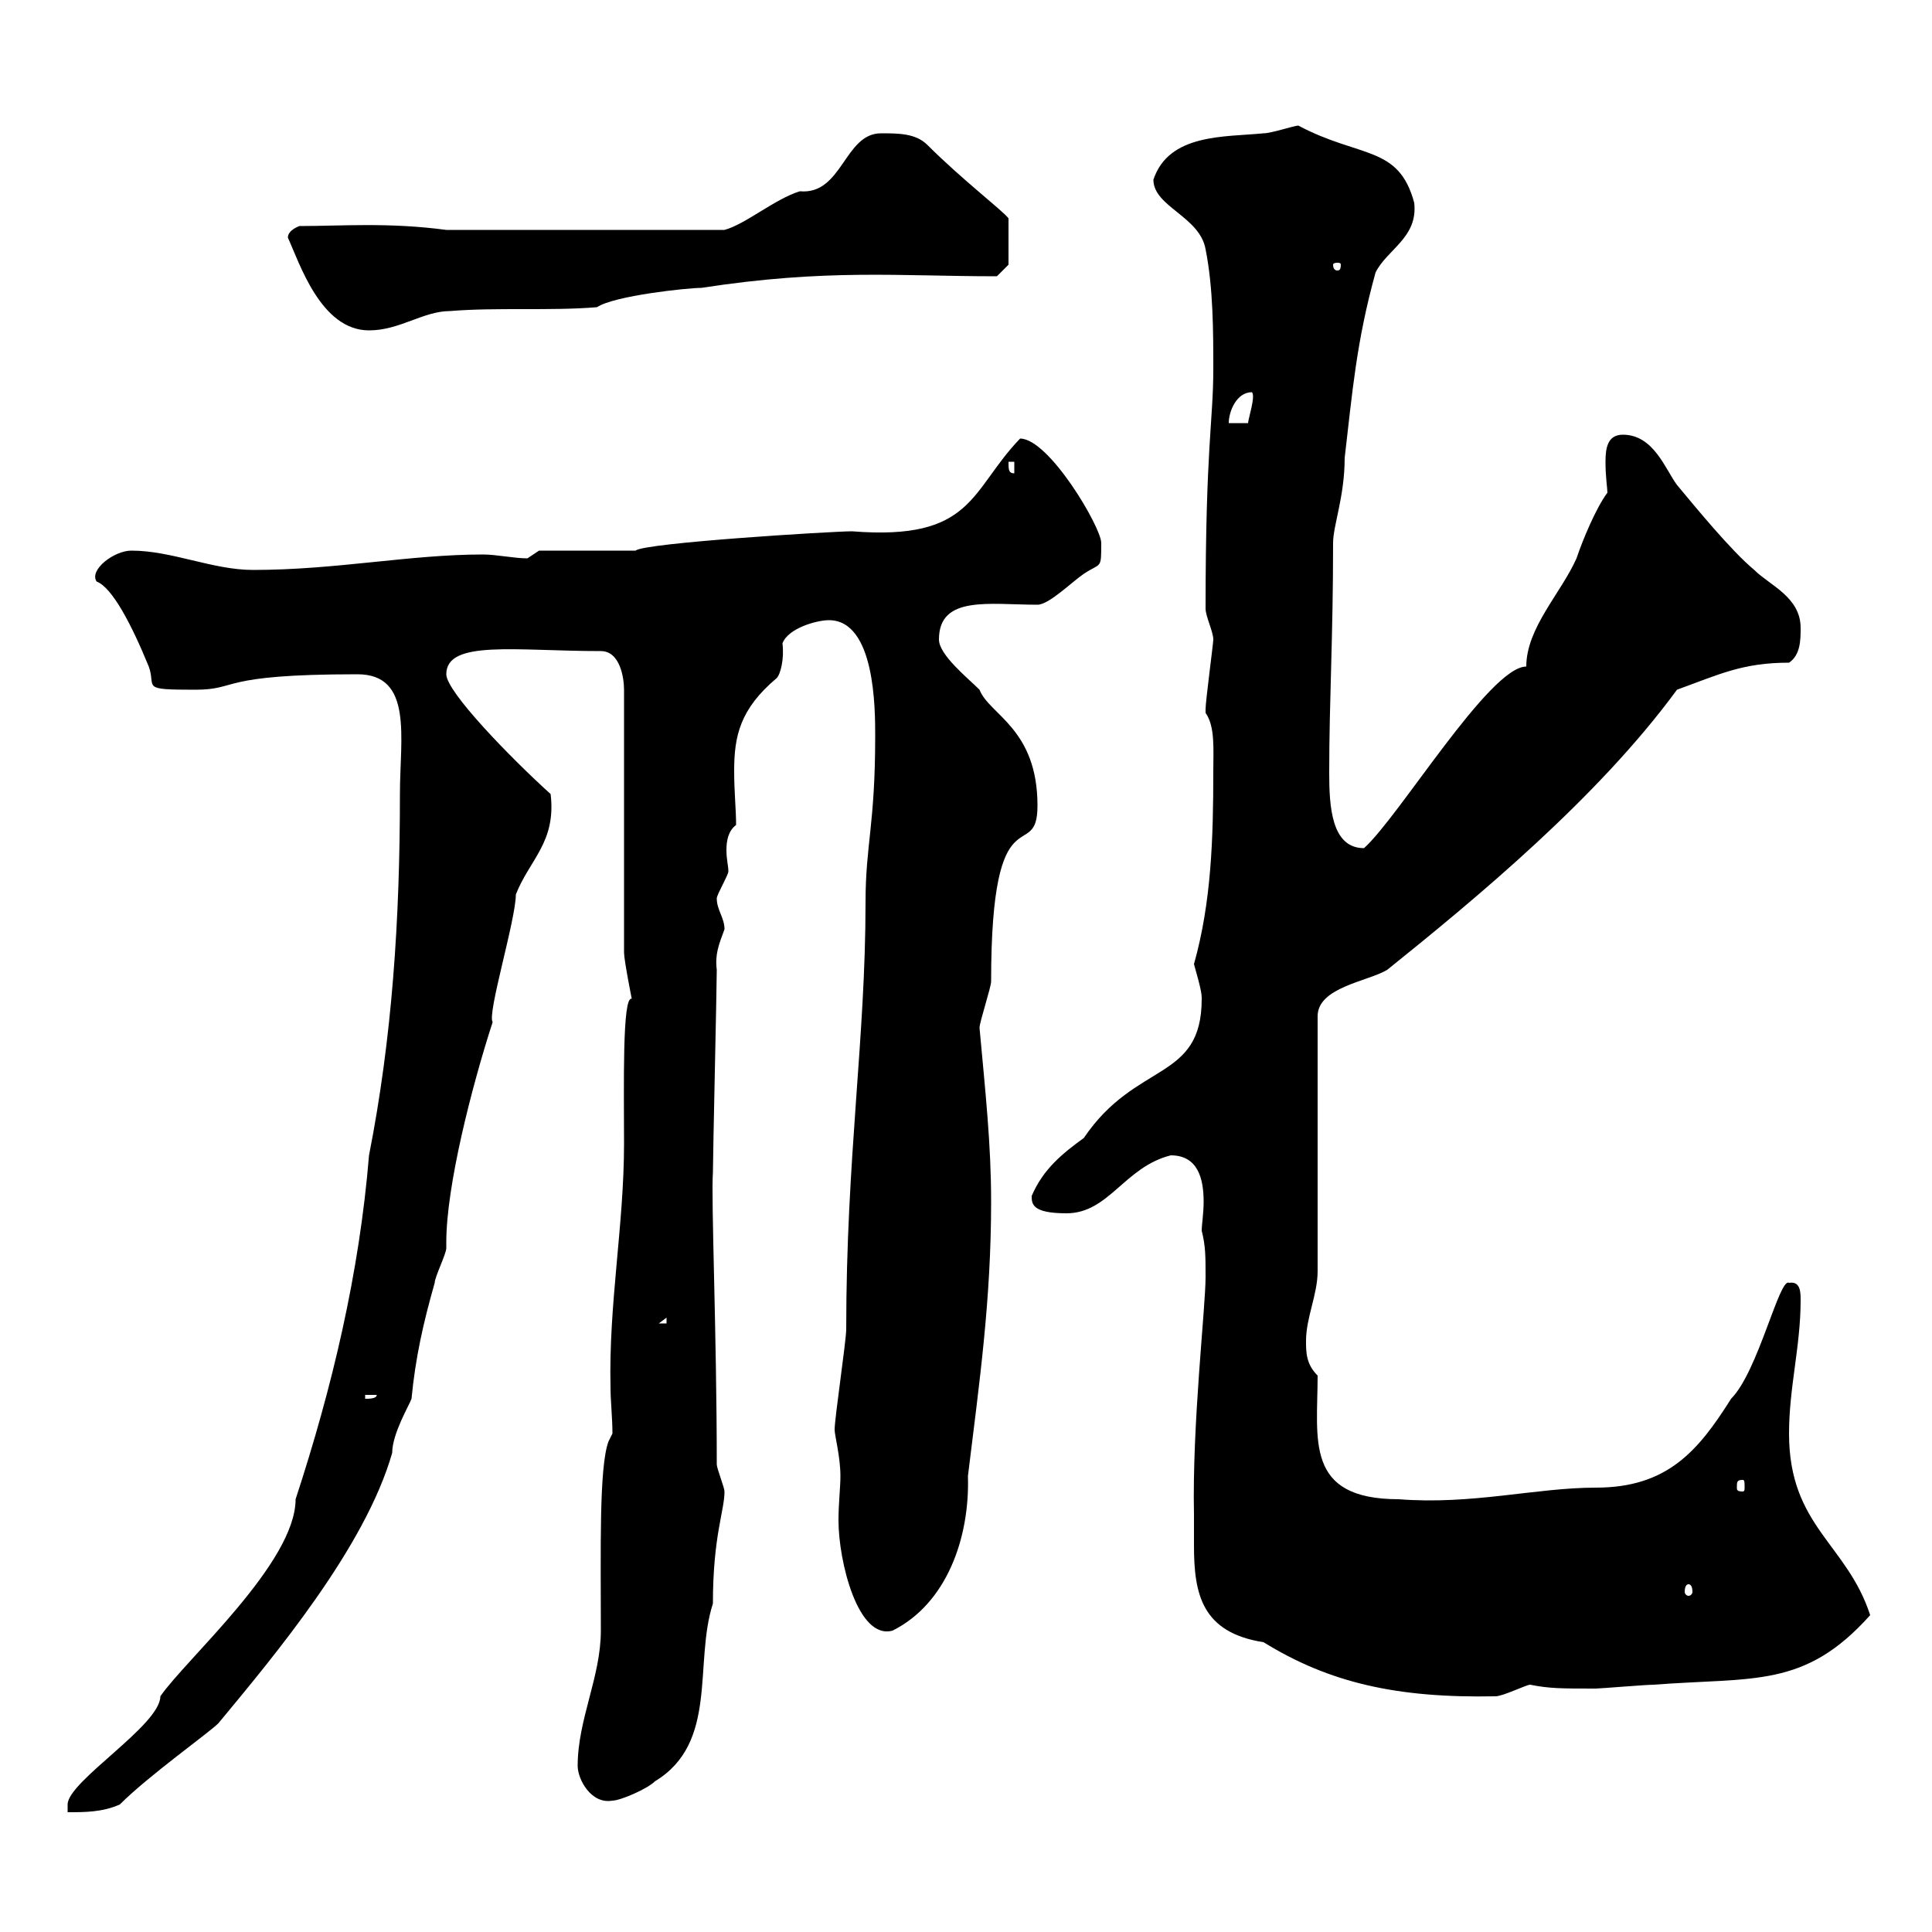 <svg xmlns="http://www.w3.org/2000/svg" xmlns:xlink="http://www.w3.org/1999/xlink" width="300" height="300"><path d="M62.10 123.30C62.10 142.80 60.90 161.10 57.30 179.40C55.80 197.70 51.60 215.40 45.90 232.80C45.90 242.70 28.80 257.70 24.90 263.40C24.90 267.90 10.50 276.60 10.50 280.20C10.50 280.20 10.50 281.40 10.50 281.40C13.20 281.40 15.90 281.40 18.60 280.20C23.10 275.70 32.40 269.10 33.90 267.60C42.60 257.10 56.70 240.30 60.90 225.60C60.90 222.60 63.60 218.10 63.90 217.20C64.50 210.90 65.70 205.50 67.50 199.20C67.50 198.30 69.30 194.70 69.30 193.80C69.30 193.80 69.30 192.90 69.30 192.90C69.30 184.20 73.20 168.90 76.50 158.70C75.60 157.50 80.10 142.80 80.10 138.90C82.20 133.50 86.40 130.80 85.50 123.30C79.20 117.60 69.30 107.40 69.30 104.70C69.30 99.30 80.10 101.10 93.30 101.10C96.30 101.10 96.90 105.30 96.90 107.10L96.90 147.90C96.90 149.10 98.10 155.10 98.10 155.10C96.60 154.50 96.90 168.90 96.90 177.60C96.90 190.20 94.50 202.50 94.80 215.40C94.80 217.50 95.10 220.20 95.10 222.60L94.50 223.80C93 227.70 93.30 240.90 93.30 253.20C93.30 260.40 89.70 267 89.70 274.20C89.70 276.30 91.80 280.20 95.10 279.60C96.30 279.60 100.50 277.80 101.70 276.60C111.60 270.60 107.70 258.30 110.70 249C110.70 238.50 112.50 234.60 112.50 231.60C112.50 231 111.30 228 111.30 227.40C111.30 207.30 110.40 186 110.70 182.10C110.70 179.40 111.30 153.30 111.30 150.60C111 148.20 111.60 146.70 112.50 144.30C112.50 142.50 111.30 141.30 111.30 139.50C111.30 138.90 113.10 135.90 113.10 135.30C113.10 134.40 112.80 133.50 112.80 132C112.80 130.50 113.10 129 114.30 128.10C114.30 125.70 114 123 114 119.70C114 114.30 114.90 110.10 120.60 105.30C121.20 104.70 121.80 102.30 121.50 99.90C122.40 97.50 126.90 96.30 128.70 96.30C135.90 96.30 135.90 110.10 135.90 114.30C135.90 128.10 134.40 131.10 134.40 140.10C134.40 161.40 131.40 179.70 131.40 206.40C131.40 208.20 129.60 220.20 129.60 222C129.60 222.90 130.50 226.20 130.50 229.20C130.50 231 130.20 233.40 130.20 236.10C130.20 242.40 133.20 254.70 138.60 253.20C147 249 150.60 238.80 150.30 229.20C152.10 214.50 153.90 201.90 153.90 186.60C153.90 177.60 153 169.50 152.10 159.60C152.10 158.70 153.90 153.30 153.90 152.40C153.90 122.10 161.10 134.40 161.10 125.10C161.10 113.10 153.60 111 152.10 107.10C150.30 105.30 145.80 101.70 145.80 99.30C145.80 92.40 153.60 93.90 161.10 93.90C162.90 93.90 166.50 90.30 168.30 89.10C171 87.30 171 88.50 171 84.30C171 81.90 162.90 68.10 158.40 68.10C150.60 76.20 151.20 84 132.30 82.50C129.30 82.50 99.90 84.30 98.70 85.50C96.30 85.50 86.10 85.50 83.70 85.50L81.90 86.70C79.80 86.70 77.10 86.10 75 86.10C63.60 86.10 52.20 88.50 39.30 88.50C33 88.50 26.70 85.50 20.40 85.50C17.70 85.50 13.80 88.50 15 90.30C17.40 91.20 20.40 96.90 23.10 103.50C24.30 106.80 21.60 107.10 30.30 107.10C37.20 107.10 33.60 104.70 55.50 104.70C64.20 104.70 62.10 114.60 62.10 123.30ZM185.40 235.20C185.40 236.70 185.40 238.50 185.40 240C185.40 247.50 186.60 253.50 196.20 255C206.40 261.30 216.90 263.70 232.20 263.40C233.40 263.40 237 261.60 237.60 261.60C240.60 262.20 242.40 262.20 247.80 262.20C248.40 262.20 255.60 261.60 256.80 261.60C272.40 260.40 280.20 262.20 290.40 250.80C286.80 239.70 277.80 237 277.80 222.60C277.80 215.40 279.60 209.10 279.60 201.90C279.60 200.70 279.60 198.90 277.80 199.20C276.30 198.30 273 213 268.80 217.20C263.70 225.30 258.90 231 247.80 231C238.50 231 228.60 233.70 217.20 232.80C202.50 232.80 204.60 223.50 204.60 213.60C202.80 211.80 202.80 210 202.80 208.20C202.80 204.60 204.60 201 204.60 197.40L204.60 157.80C204.60 153.30 212.40 152.40 215.40 150.60C229.20 139.50 248.10 123.90 260.40 107.10C267 104.70 270.60 102.90 277.80 102.90C279.60 101.70 279.60 99.30 279.60 97.50C279.60 92.70 274.80 90.90 272.40 88.50C268.80 85.50 263.40 78.90 260.40 75.30C258.60 72.90 256.80 67.50 252 67.50C249.60 67.50 249.30 69.60 249.30 71.70C249.30 74.10 249.60 75.90 249.60 76.50C247.80 78.90 245.70 84 244.80 86.70C242.40 92.10 237 97.50 237 103.50C231.30 103.50 217.20 126.90 211.80 131.70C206.70 131.70 206.40 125.10 206.40 120C206.40 108.60 207 99.30 207 84.30C207 81.60 208.80 77.10 208.80 71.10C210 60.90 210.60 53.10 213.60 42.30C215.40 38.70 220.20 36.90 219.60 31.50C217.20 22.50 211.20 24.60 201.60 19.50C201 19.50 197.40 20.70 196.20 20.70C190.20 21.30 181.50 20.70 179.10 27.90C179.10 32.10 186.30 33.60 187.20 38.70C188.40 44.70 188.40 51.60 188.40 57.30C188.40 65.40 187.20 69.30 187.20 94.50C187.20 95.70 188.40 98.10 188.40 99.30C188.40 99.90 187.20 108.90 187.20 110.10C187.20 110.10 187.20 110.10 187.20 110.70C188.70 112.80 188.40 116.40 188.40 119.70C188.40 130.20 188.10 140.10 185.40 149.70C186.60 153.90 186.60 154.50 186.60 155.10C186.60 168 176.40 164.70 168.30 176.70C165 179.10 162 181.50 160.20 185.70C160.20 186.90 160.20 188.40 165.60 188.40C172.20 188.40 174.60 181.20 181.80 179.40C186 179.40 186.90 183 186.90 186.60C186.90 188.40 186.60 190.20 186.60 191.10C187.20 193.50 187.20 195 187.20 198.30C187.20 203.10 185.10 221.10 185.40 235.20ZM262.20 246C262.50 246 262.80 246.30 262.80 247.20C262.80 247.50 262.50 247.80 262.20 247.80C261.90 247.80 261.60 247.50 261.60 247.20C261.60 246.30 261.90 246 262.20 246ZM270.60 229.80C270.90 229.80 270.90 230.10 270.90 231C270.90 231.30 270.90 231.60 270.60 231.60C269.70 231.60 269.70 231.30 269.70 231C269.70 230.10 269.70 229.80 270.60 229.80ZM56.70 216.60L58.50 216.60C58.50 217.20 57.30 217.20 56.70 217.20ZM103.50 204.60L103.50 205.50L102.30 205.50ZM156.60 71.70L157.50 71.70L157.50 73.50C156.60 73.50 156.60 72.90 156.60 71.70ZM194.40 60.90C195 61.50 193.80 65.10 193.80 65.70L190.80 65.70C190.80 63.90 192 60.90 194.40 60.90ZM44.70 36.90C46.50 40.80 49.80 51.30 57.30 51.30C62.10 51.30 65.70 48.30 69.90 48.30C77.10 47.70 85.50 48.30 92.70 47.70C95.40 45.90 106.80 44.70 108.90 44.70C128.40 41.70 139.50 42.90 154.80 42.90L156.60 41.10L156.60 33.90C155.70 32.70 149.40 27.90 144 22.50C142.20 20.70 139.50 20.70 136.80 20.70C131.10 20.70 130.80 30.30 124.20 29.70C120.30 30.90 115.80 34.80 112.50 35.70L69.30 35.70C60.30 34.50 53.10 35.10 46.50 35.10C46.50 35.10 44.70 35.70 44.70 36.90ZM208.20 41.10C208.20 42 207.90 42 207.60 42C207.60 42 207 42 207 41.10C207 40.80 207.60 40.80 207.60 40.80C207.90 40.80 208.20 40.80 208.20 41.10Z"/></svg>